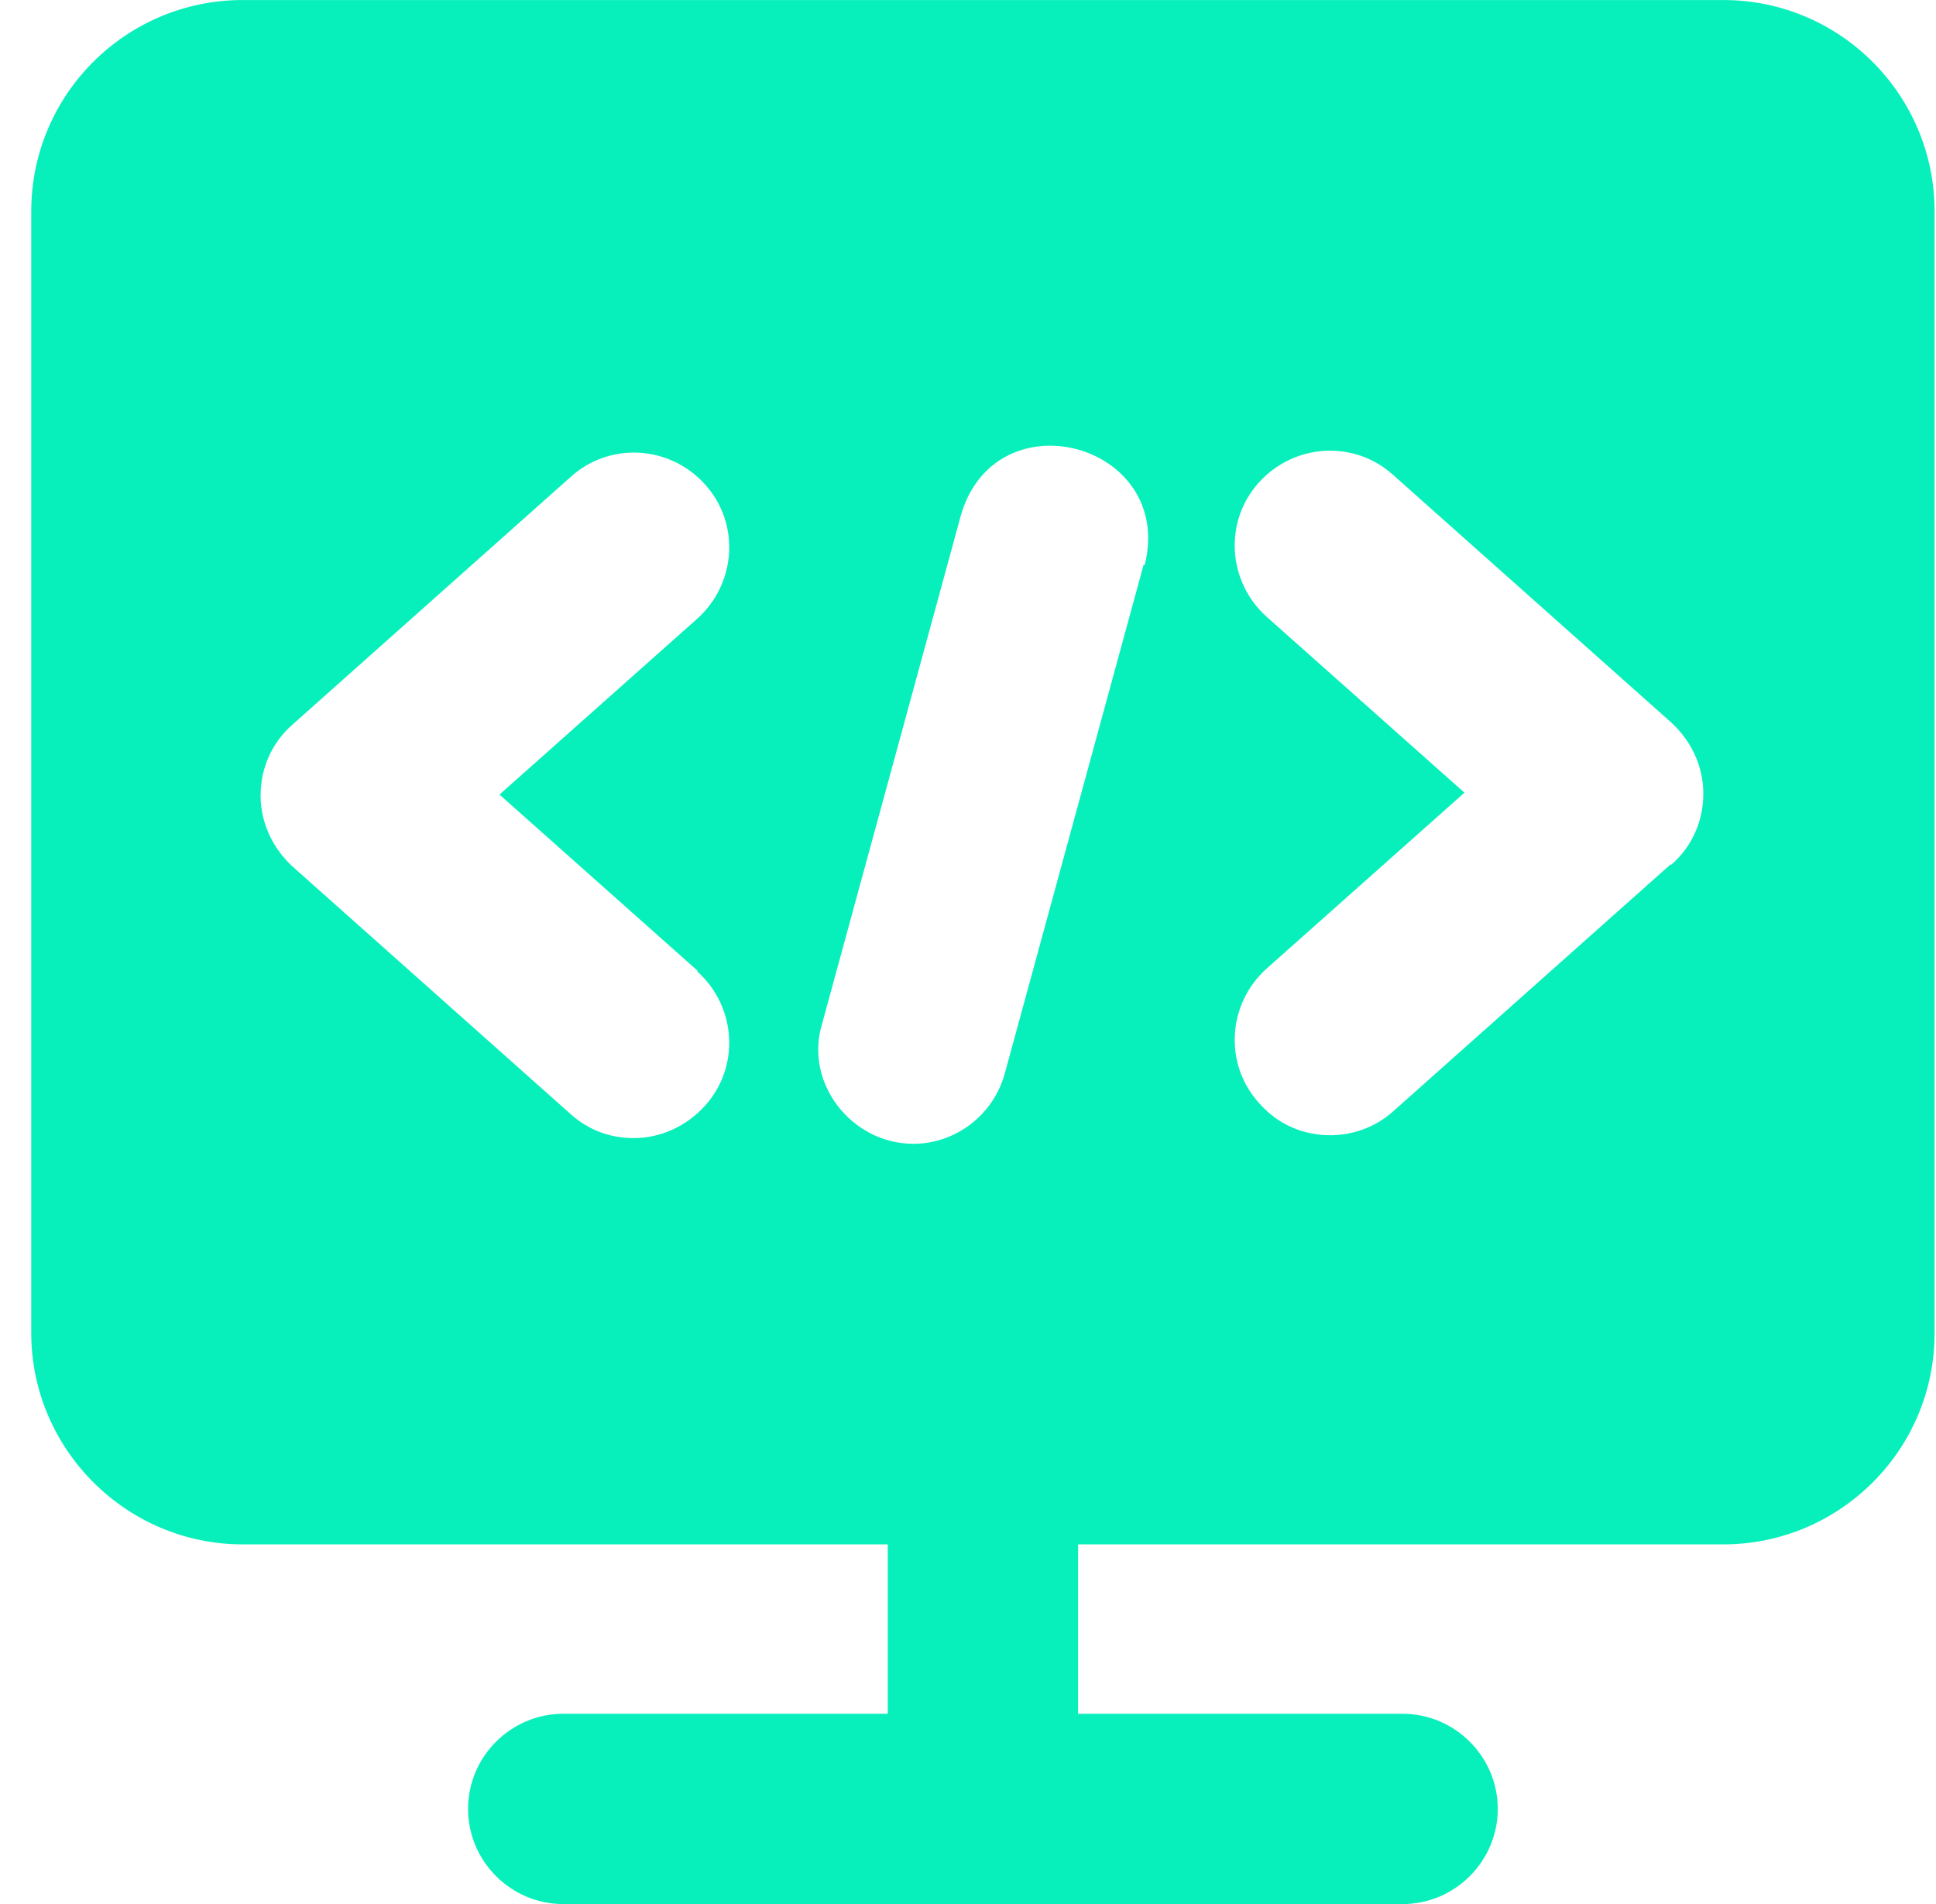 <svg width="61" height="60" viewBox="0 0 61 60" fill="none" xmlns="http://www.w3.org/2000/svg">
<path d="M54.268 0.001H7.642C3.983 0.001 0.985 2.97 0.985 6.658V42.011C0.985 45.669 3.983 48.667 7.642 48.667H27.971V54.005H17.747C16.097 54.005 14.748 55.354 14.748 57.003C14.748 58.652 16.097 60.002 17.747 60.002H44.193C45.842 60.002 47.192 58.652 47.192 57.003C47.192 55.354 45.842 54.005 44.193 54.005H33.968V48.667H54.298C57.956 48.667 60.955 45.699 60.955 42.011V6.658C60.955 3 57.986 0.001 54.298 0.001H54.268ZM21.974 30.616C23.204 31.726 23.324 33.615 22.214 34.844C21.615 35.504 20.805 35.864 19.965 35.864C19.246 35.864 18.556 35.624 17.986 35.114L9.231 27.318C8.601 26.748 8.211 25.939 8.211 25.069C8.211 24.199 8.571 23.39 9.231 22.82L17.986 15.024C19.216 13.915 21.105 14.034 22.214 15.264C23.324 16.493 23.204 18.382 21.974 19.492L15.738 25.039L21.974 30.586V30.616ZM36.037 17.783L31.66 33.825C31.3 35.144 30.1 36.044 28.781 36.044C26.832 36.044 25.333 34.124 25.902 32.265L30.28 16.223C31.39 12.445 37.027 13.975 36.067 17.813L36.037 17.783ZM52.649 27.228L43.893 35.024C43.324 35.534 42.604 35.774 41.914 35.774C41.075 35.774 40.265 35.444 39.666 34.754C38.556 33.525 38.676 31.636 39.905 30.526L46.142 24.979L39.905 19.432C38.676 18.322 38.556 16.433 39.666 15.204C40.775 13.975 42.664 13.855 43.893 14.964L52.649 22.76C53.279 23.33 53.669 24.139 53.669 25.009C53.669 25.878 53.309 26.688 52.649 27.258V27.228Z" fill="#07F0BB"/>
</svg>
